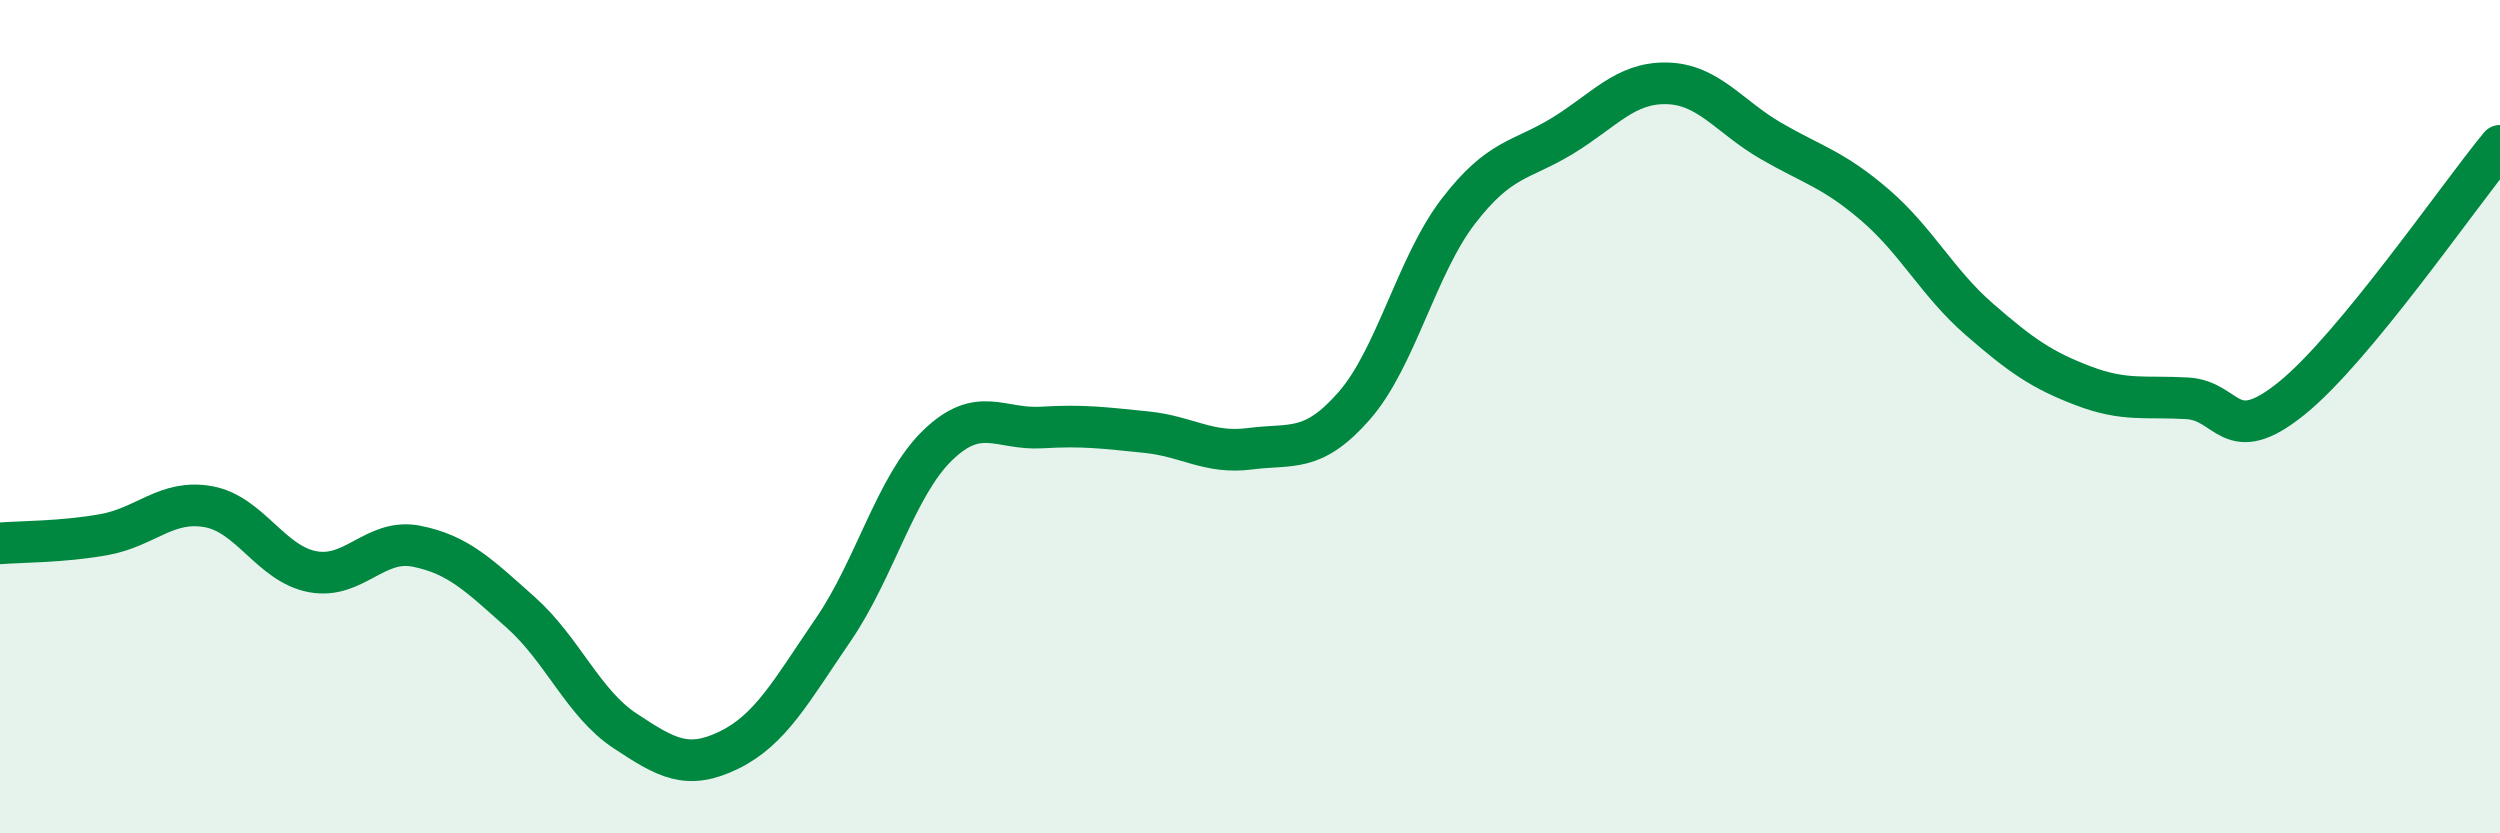 
    <svg width="60" height="20" viewBox="0 0 60 20" xmlns="http://www.w3.org/2000/svg">
      <path
        d="M 0,13.04 C 0.5,13 1.5,13.01 2.5,12.83 C 3.5,12.65 4,11.98 5,12.16 C 6,12.34 6.5,13.53 7.5,13.72 C 8.5,13.91 9,12.91 10,13.11 C 11,13.31 11.5,13.81 12.5,14.7 C 13.5,15.59 14,16.88 15,17.54 C 16,18.2 16.5,18.49 17.5,18 C 18.5,17.51 19,16.57 20,15.11 C 21,13.65 21.5,11.66 22.5,10.69 C 23.5,9.72 24,10.32 25,10.26 C 26,10.2 26.5,10.27 27.5,10.37 C 28.5,10.47 29,10.9 30,10.77 C 31,10.64 31.5,10.88 32.5,9.74 C 33.5,8.6 34,6.37 35,5.07 C 36,3.77 36.5,3.87 37.5,3.26 C 38.5,2.65 39,1.98 40,2 C 41,2.02 41.5,2.8 42.5,3.38 C 43.5,3.96 44,4.06 45,4.92 C 46,5.78 46.5,6.79 47.5,7.66 C 48.5,8.53 49,8.88 50,9.26 C 51,9.64 51.5,9.5 52.5,9.56 C 53.5,9.62 53.5,10.77 55,9.56 C 56.5,8.35 59,4.71 60,3.5L60 20L0 20Z"
        fill="#008740"
        opacity="0.1"
        stroke-linecap="round"
        stroke-linejoin="round"
      />
      <path
        d="M 0,13.04 C 0.5,13 1.5,13.01 2.5,12.83 C 3.5,12.65 4,11.98 5,12.16 C 6,12.34 6.5,13.53 7.5,13.72 C 8.5,13.91 9,12.91 10,13.11 C 11,13.31 11.5,13.81 12.5,14.7 C 13.5,15.59 14,16.88 15,17.54 C 16,18.2 16.5,18.49 17.5,18 C 18.5,17.51 19,16.57 20,15.11 C 21,13.65 21.5,11.66 22.5,10.69 C 23.5,9.72 24,10.32 25,10.26 C 26,10.2 26.5,10.27 27.5,10.37 C 28.5,10.47 29,10.9 30,10.77 C 31,10.64 31.5,10.88 32.5,9.74 C 33.5,8.6 34,6.37 35,5.07 C 36,3.77 36.5,3.87 37.5,3.26 C 38.5,2.65 39,1.98 40,2 C 41,2.02 41.5,2.8 42.5,3.38 C 43.5,3.96 44,4.06 45,4.92 C 46,5.78 46.5,6.79 47.5,7.66 C 48.5,8.53 49,8.88 50,9.26 C 51,9.64 51.5,9.5 52.5,9.56 C 53.5,9.62 53.5,10.77 55,9.56 C 56.5,8.35 59,4.71 60,3.5"
        stroke="#008740"
        stroke-width="1"
        fill="none"
        stroke-linecap="round"
        stroke-linejoin="round"
      />
    </svg>
  